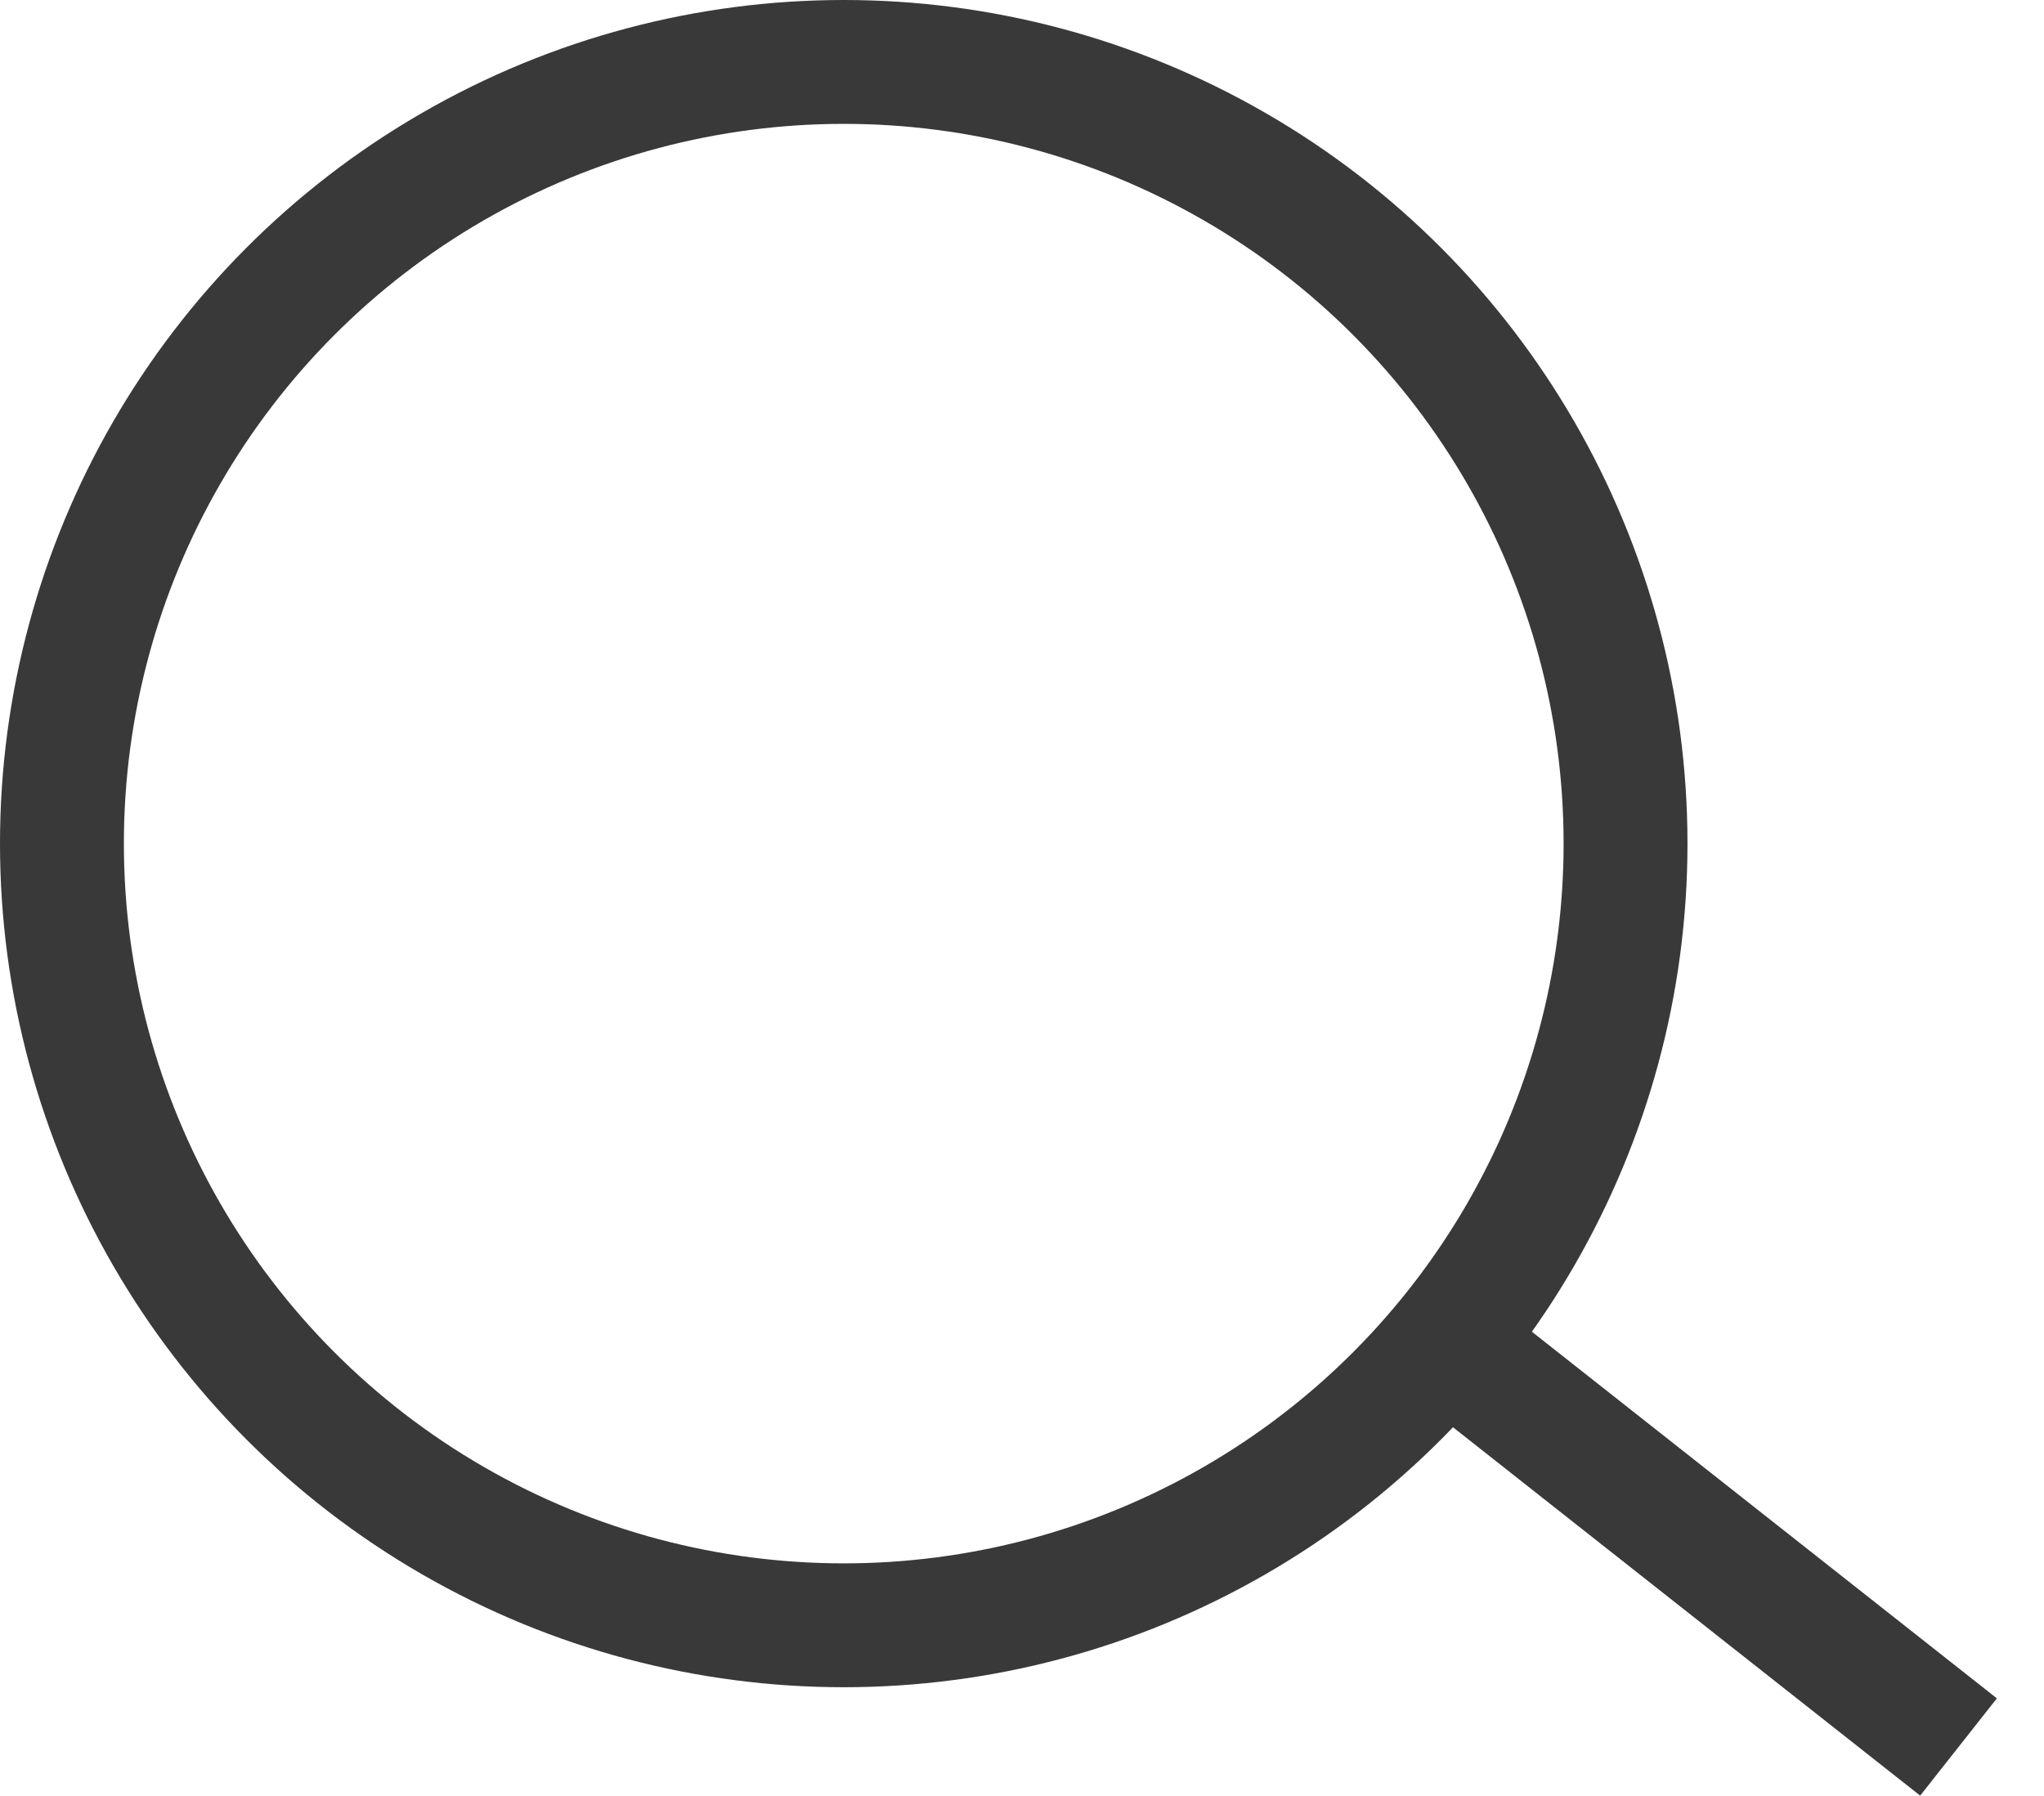 <svg xmlns="http://www.w3.org/2000/svg" fill="none" viewBox="0 0 33 29" height="29" width="33">
<circle stroke-width="2" stroke="#393939" r="12.622" cy="13.622" cx="13.622"></circle>
<line stroke-width="2" stroke="#393939" y2="28.209" x2="31.62" y1="21.324" x1="22.889"></line>
</svg>
